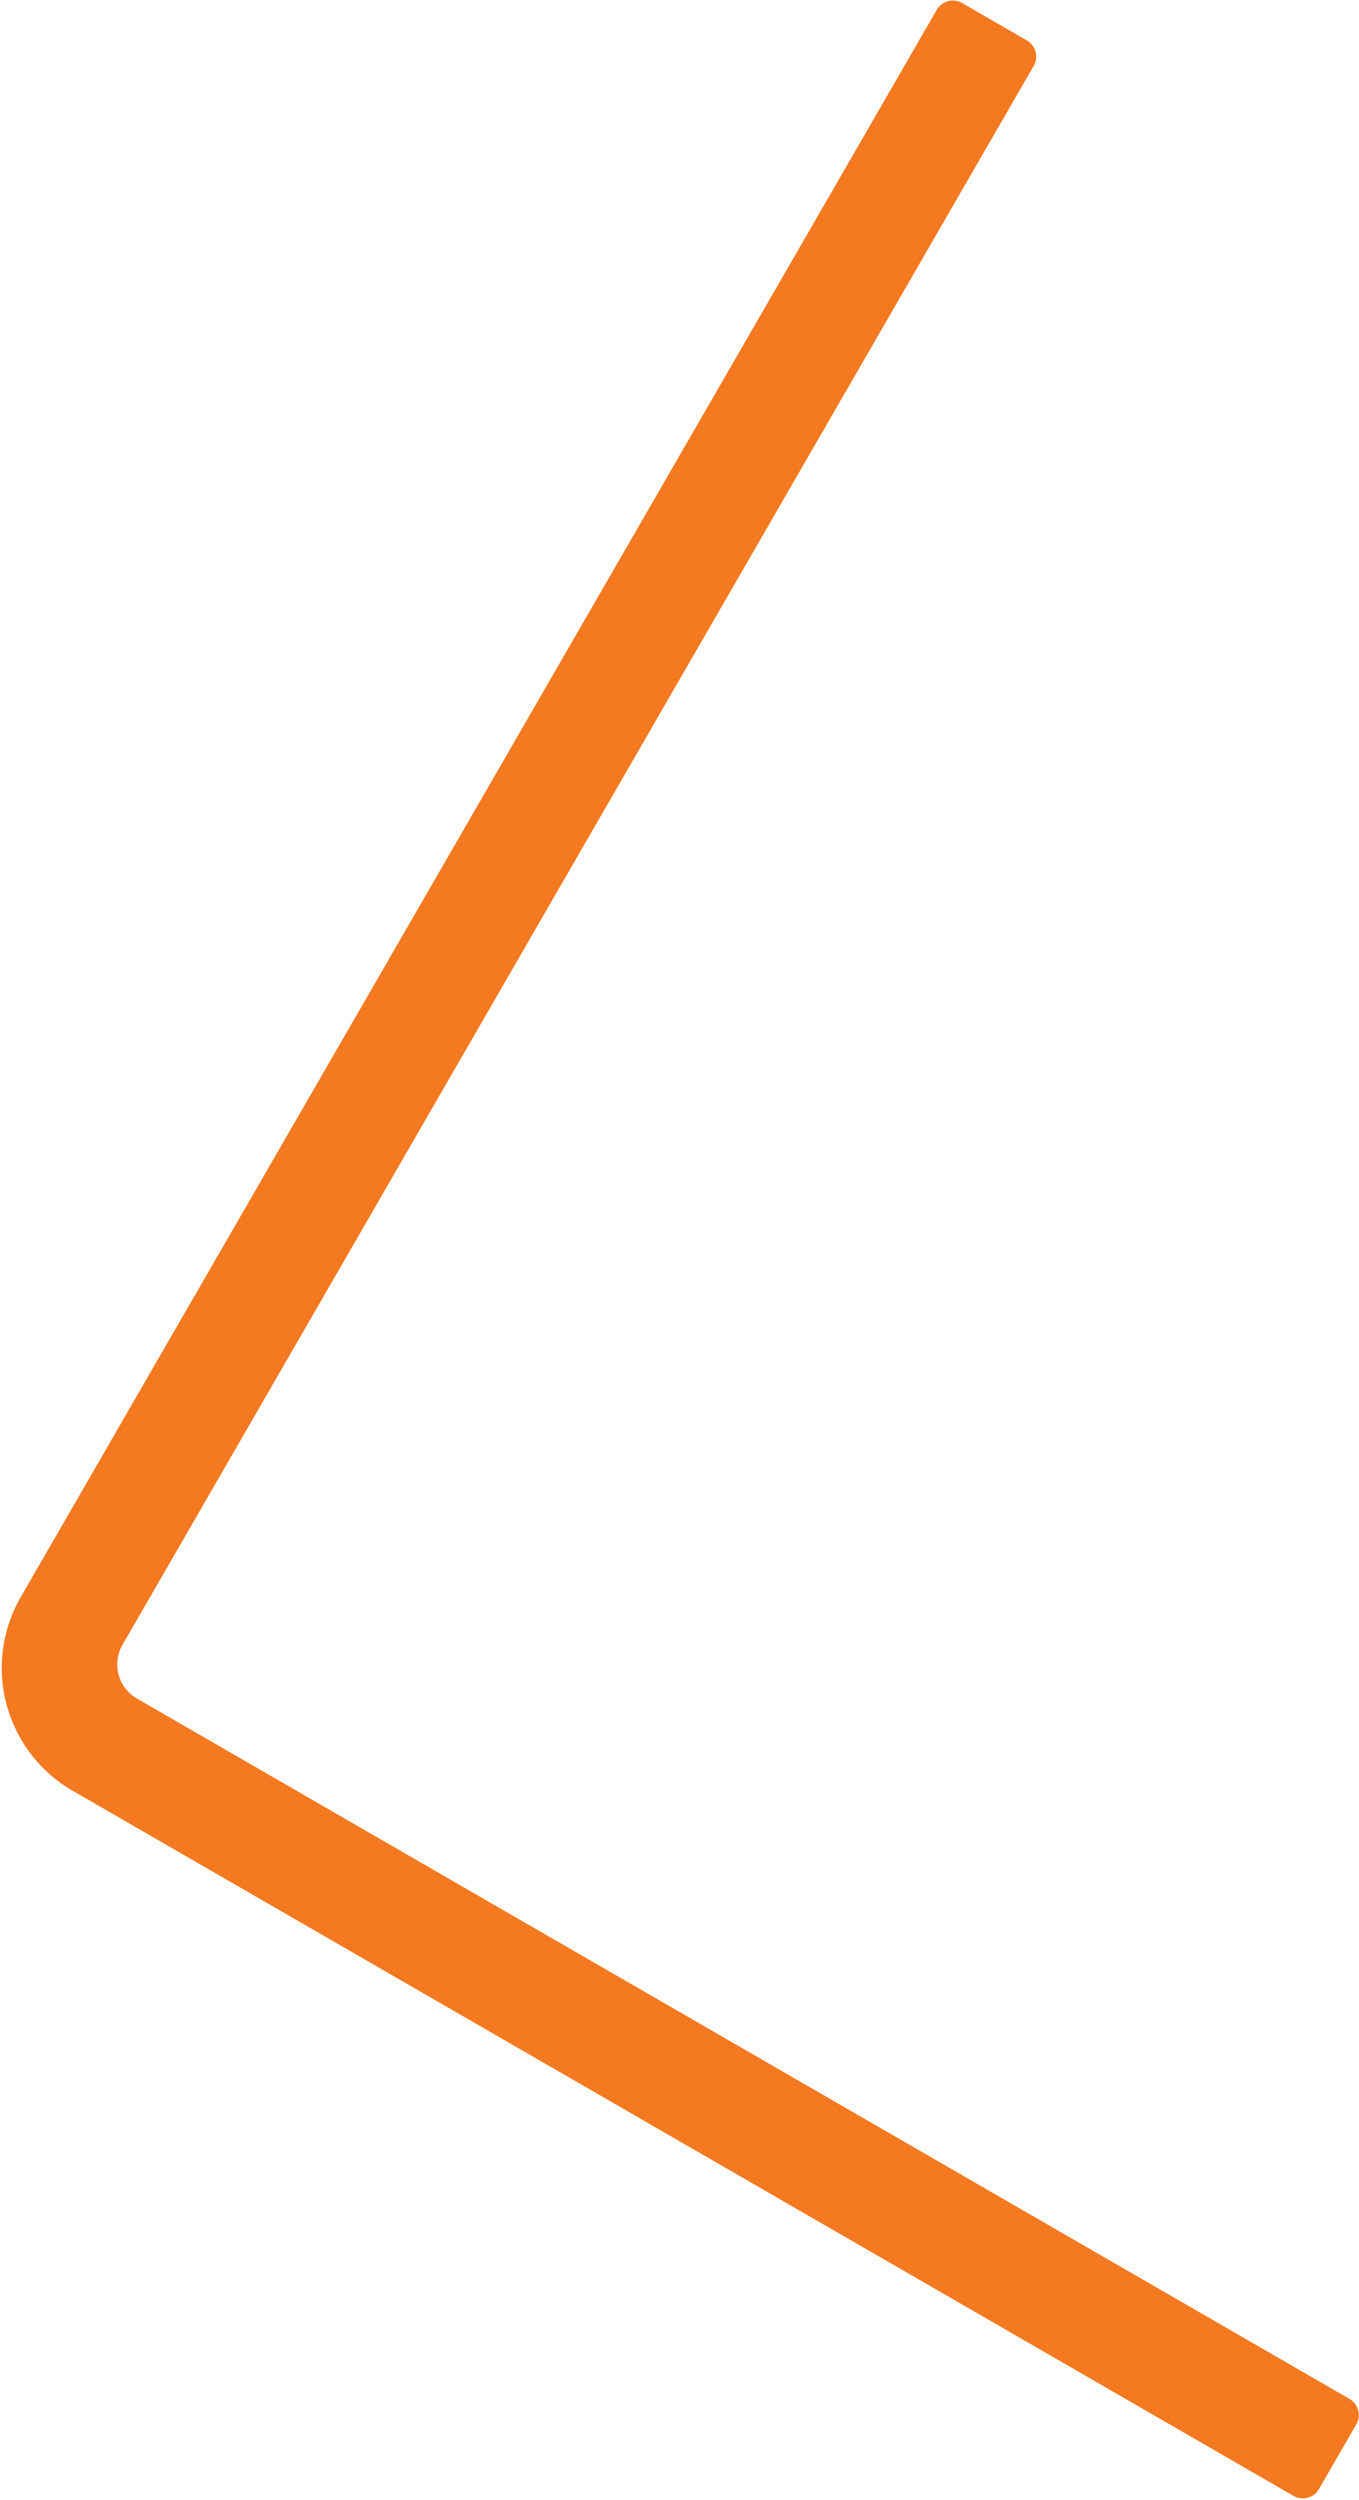 <svg width="217" height="399" fill="none" xmlns="http://www.w3.org/2000/svg"><path d="M149.58 1.562 3.312 254.905a22.624 22.624 0 0 0 8.282 30.905l194.945 112.552a2.977 2.977 0 0 0 4.069-1.091l5.958-10.319a2.98 2.98 0 0 0-1.09-4.069L21.751 271.036a6.292 6.292 0 0 1-2.203-8.489L165.055 10.521a2.984 2.984 0 0 0-1.09-4.07L153.639.49a2.987 2.987 0 0 0-4.07 1.09" fill="#F47920"/></svg>